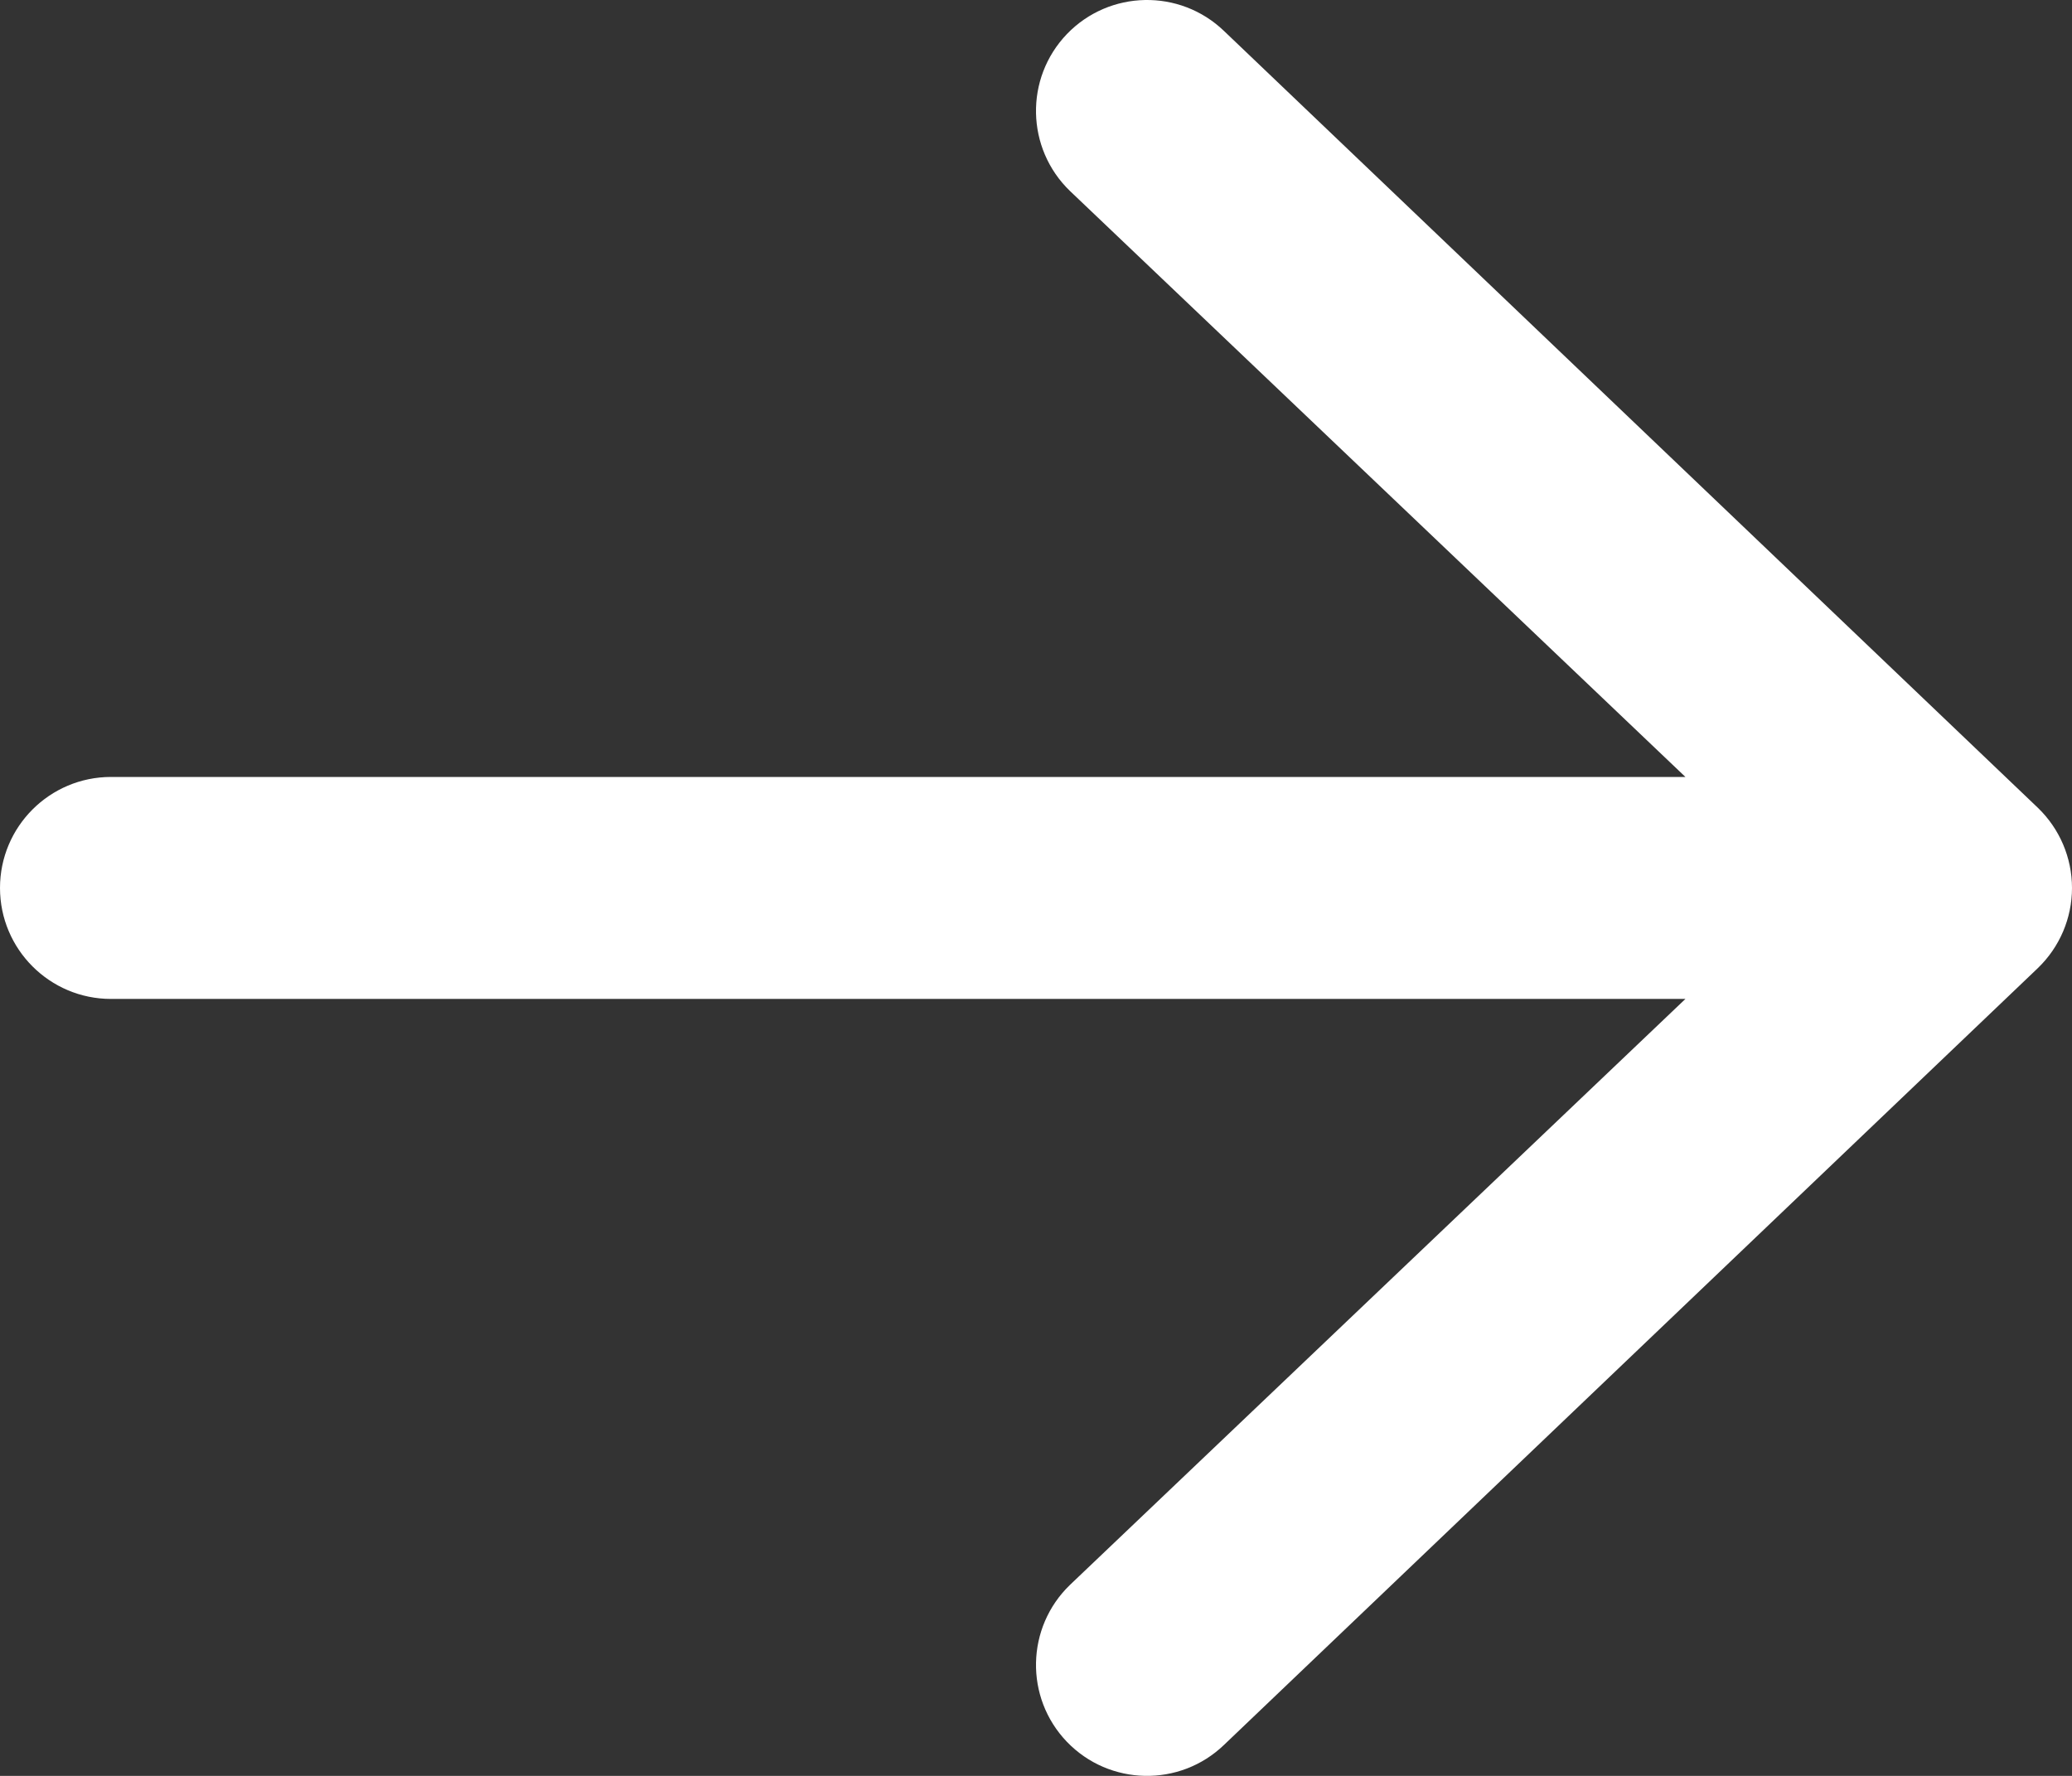 <svg width="14" height="12" viewBox="0 0 14 12" fill="none" xmlns="http://www.w3.org/2000/svg">
<rect x="0" y="0" width="14" height="12" fill="#333333" stroke="none"/>
<path fill-rule="evenodd" clip-rule="evenodd" d="M-2.62268e-07 6C-2.80374e-07 5.586 0.336 5.25 0.75 5.25L11.388 5.25L7.23 1.291C6.932 1.004 6.922 0.529 7.209 0.23C7.496 -0.068 7.971 -0.078 8.27 0.209L13.77 5.459C13.917 5.601 14 5.796 14 6C14 6.204 13.917 6.399 13.77 6.541L8.27 11.791C7.971 12.078 7.496 12.068 7.209 11.77C6.922 11.471 6.932 10.996 7.23 10.709L11.388 6.75L0.75 6.75C0.336 6.75 -2.44163e-07 6.414 -2.62268e-07 6Z" fill="white"/>
</svg>
